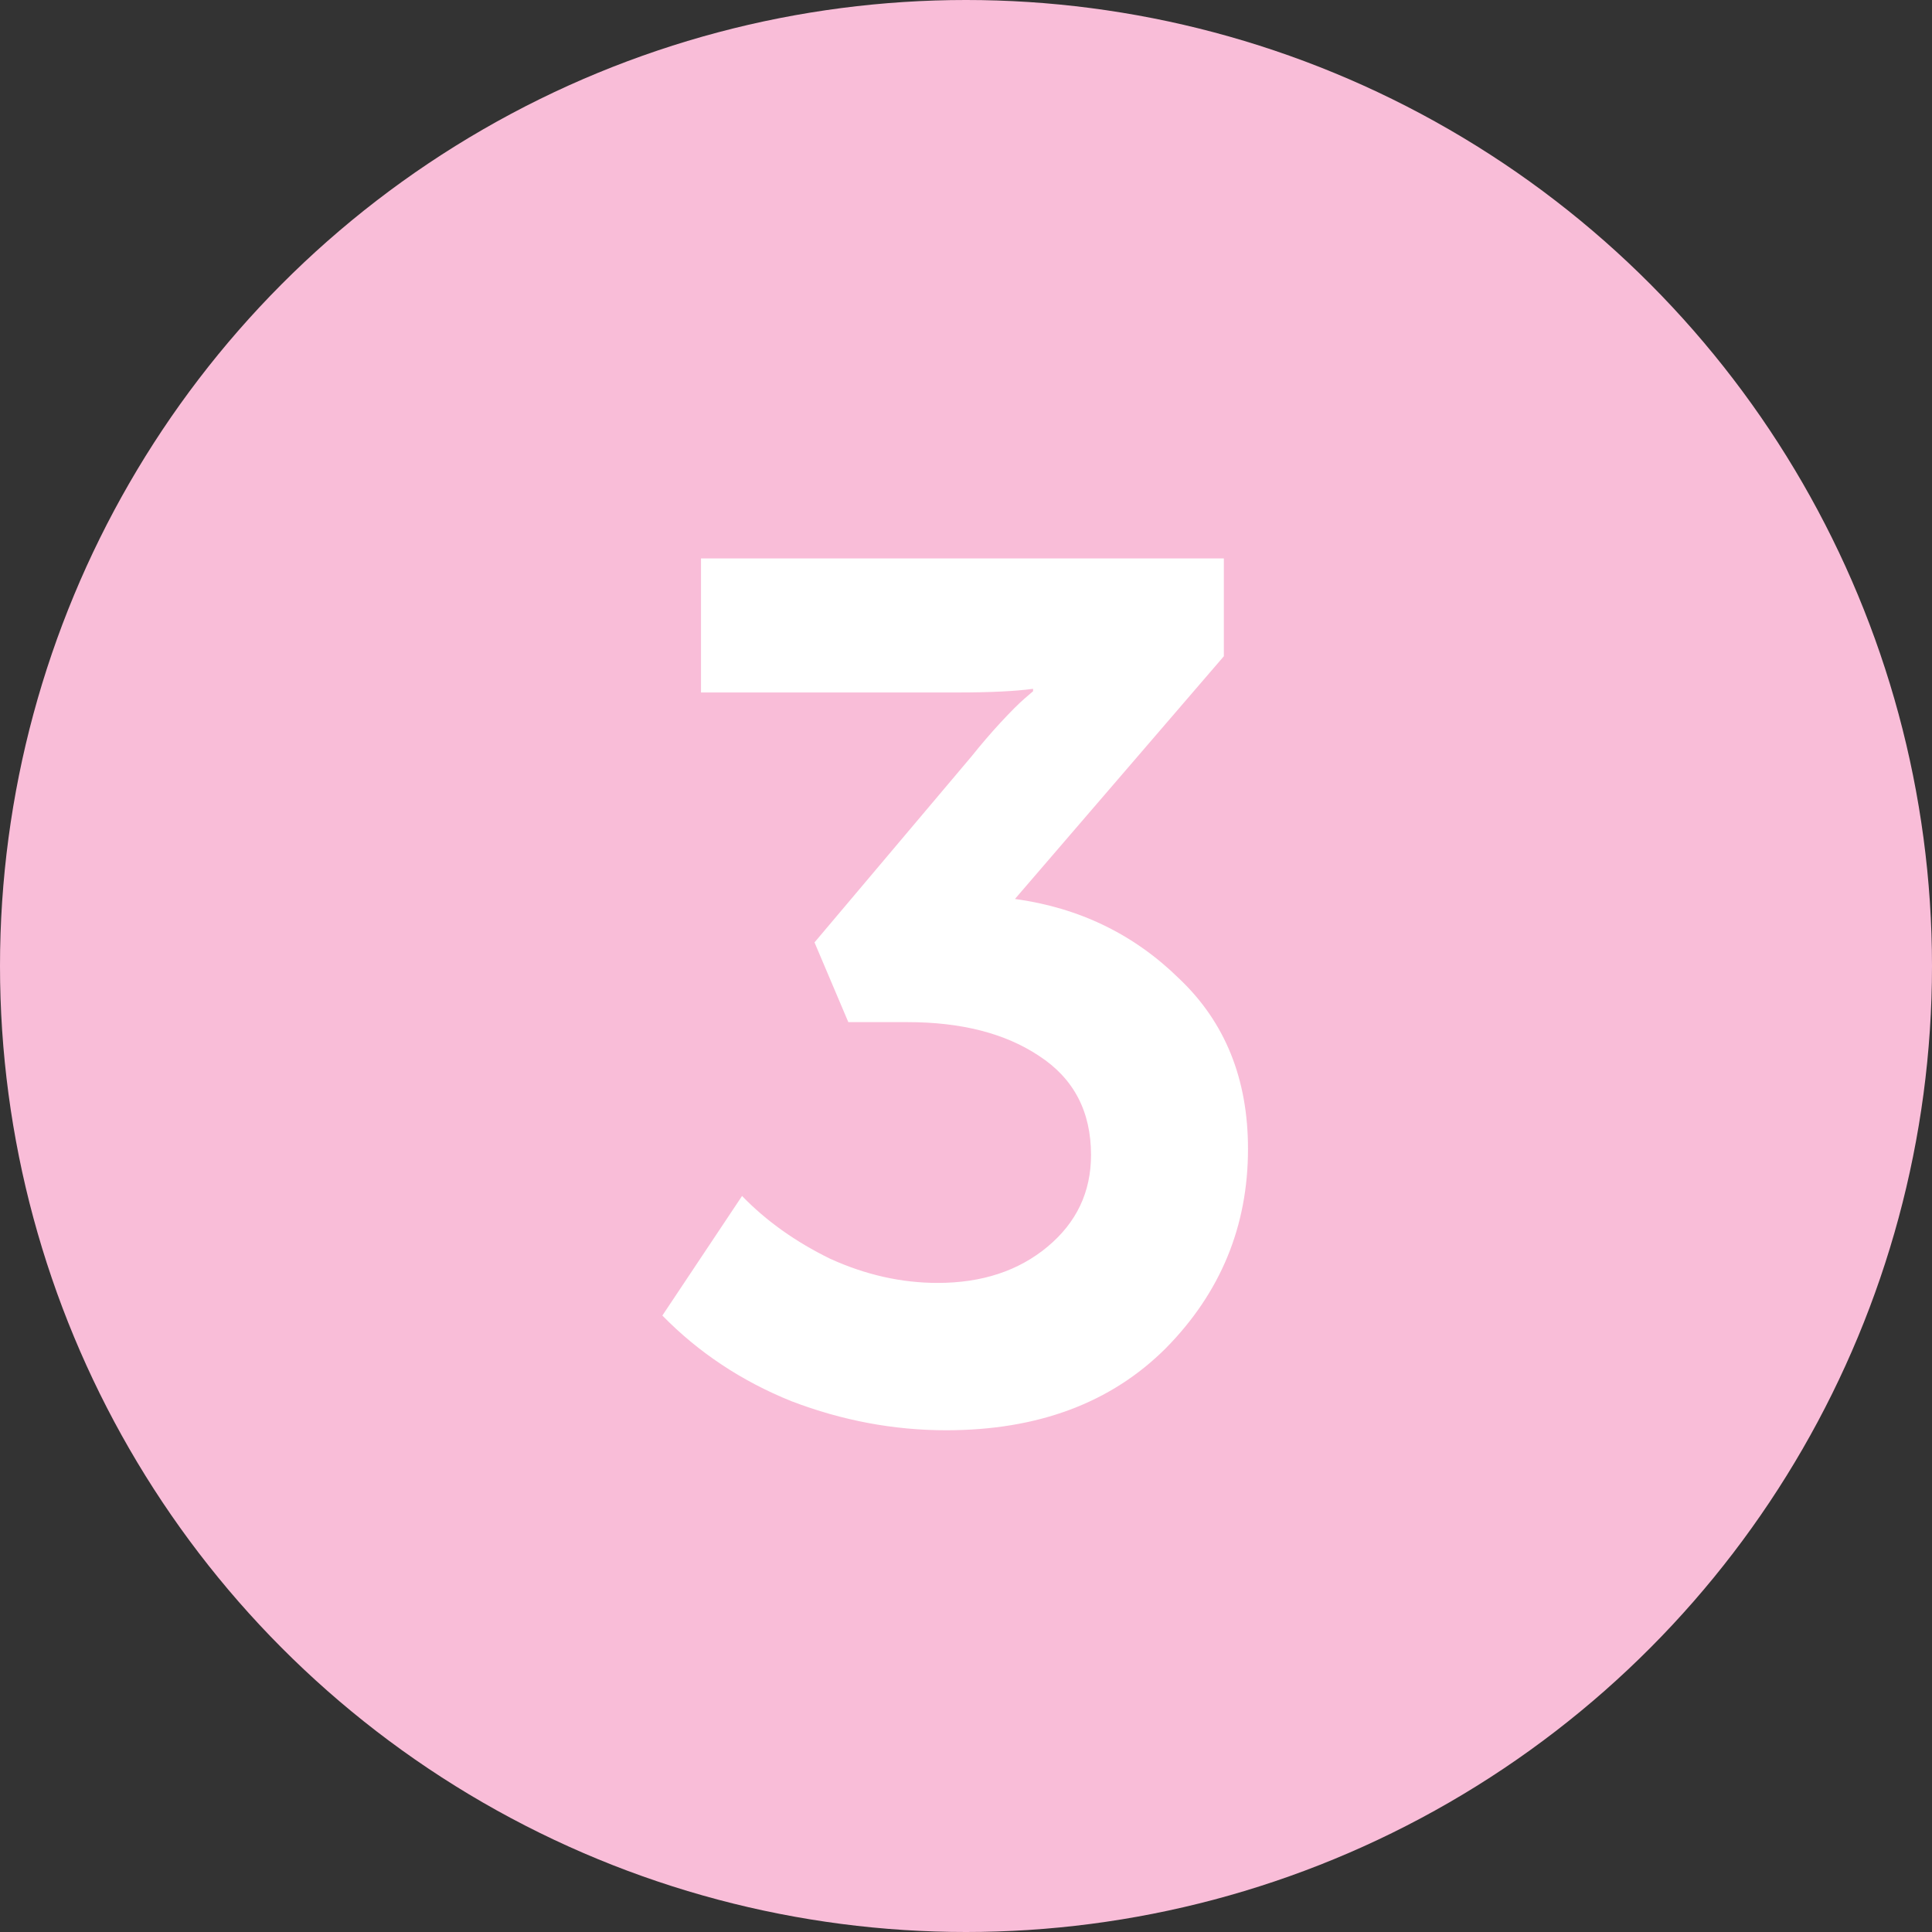 <?xml version="1.0" encoding="UTF-8"?> <svg xmlns="http://www.w3.org/2000/svg" width="80" height="80" viewBox="0 0 80 80" fill="none"><rect x="0" y="0" width="80" height="80" fill="#333333" stroke="none"/><circle cx="40" cy="40" r="40" fill="#F9BDD8"></circle><path d="M27.427 54.474L30.727 49.523C31.727 50.557 32.944 51.423 34.377 52.123C35.843 52.79 37.327 53.123 38.827 53.123C40.66 53.123 42.177 52.623 43.377 51.623C44.577 50.623 45.177 49.357 45.177 47.824C45.177 46.023 44.46 44.657 43.027 43.724C41.627 42.79 39.81 42.324 37.577 42.324H35.127L33.727 39.023L40.227 31.323C40.627 30.823 41.027 30.357 41.427 29.924C41.86 29.457 42.194 29.123 42.427 28.924L42.777 28.623V28.523C42.044 28.623 40.993 28.674 39.627 28.674H29.027V23.123H50.677V27.174L42.027 37.224C44.694 37.59 46.96 38.69 48.827 40.523C50.727 42.324 51.677 44.673 51.677 47.574C51.677 50.773 50.544 53.523 48.277 55.824C46.01 58.09 42.977 59.224 39.177 59.224C37.01 59.224 34.877 58.824 32.777 58.023C30.71 57.19 28.927 56.007 27.427 54.474Z" fill="white"></path></svg> 